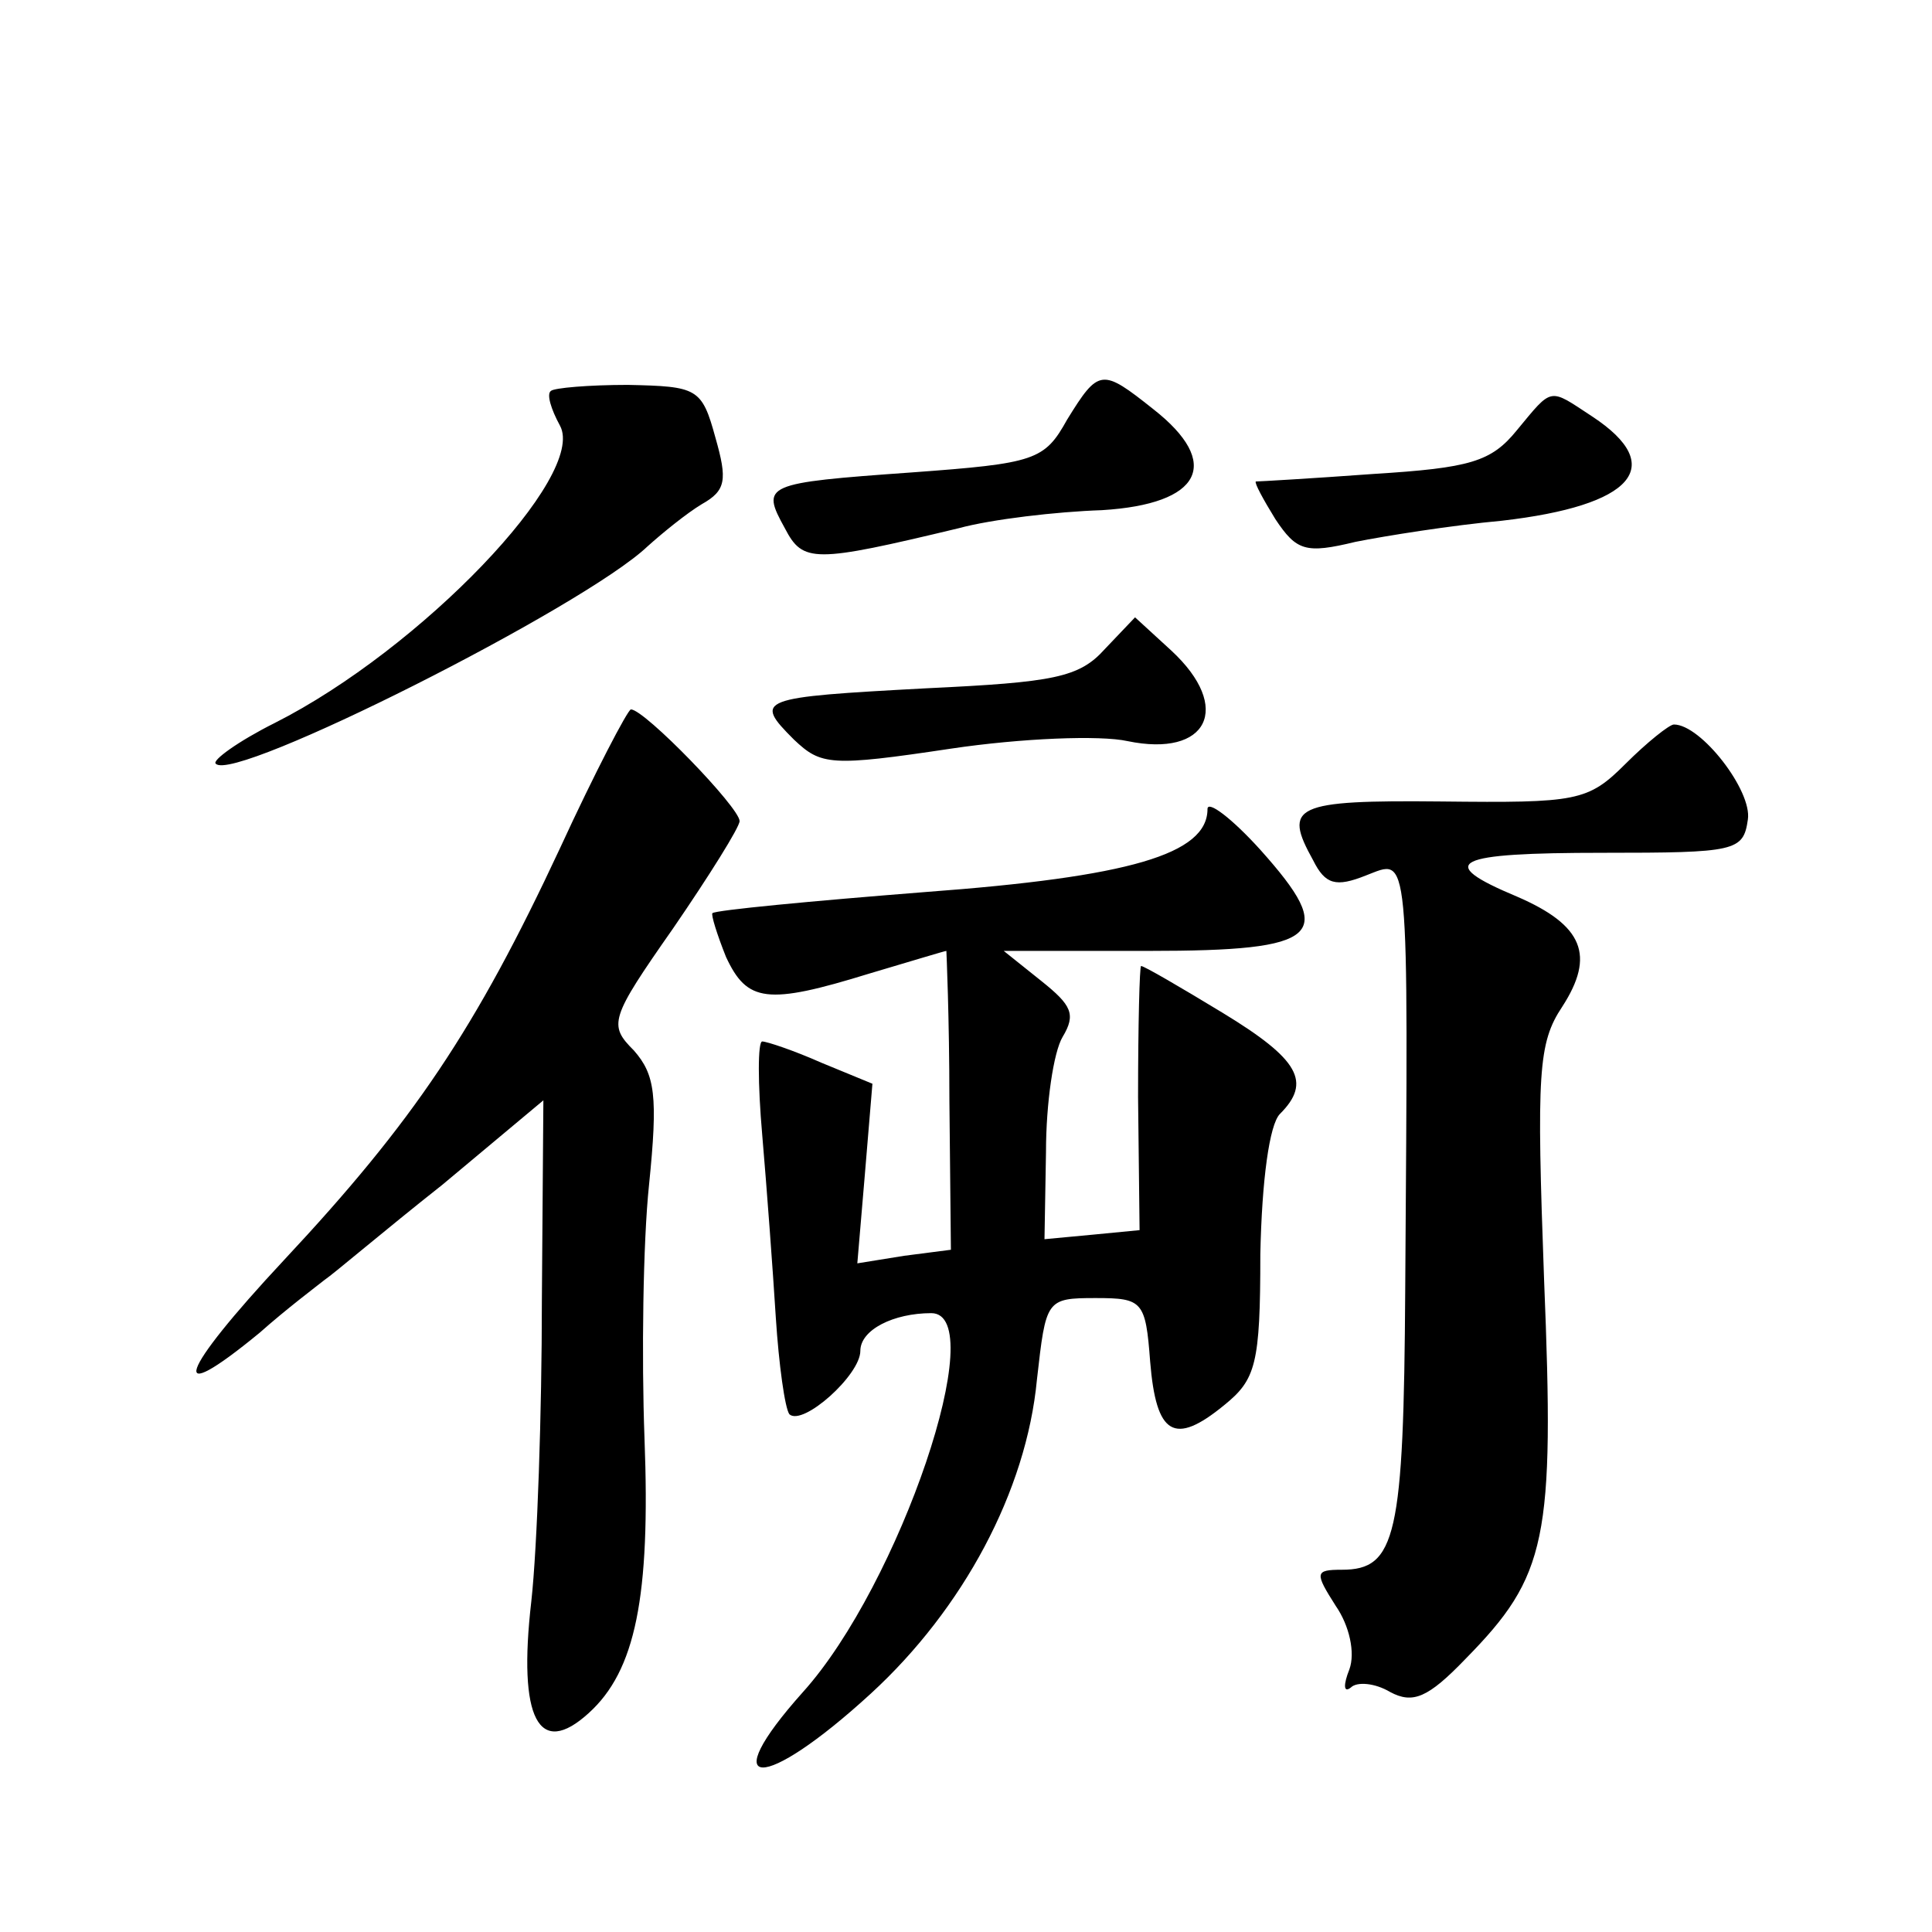 <?xml version="1.0" standalone="no"?>
<!DOCTYPE svg PUBLIC "-//W3C//DTD SVG 20010904//EN"
 "http://www.w3.org/TR/2001/REC-SVG-20010904/DTD/svg10.dtd">
<svg version="1.0" xmlns="http://www.w3.org/2000/svg"
 width="128pt" height="128pt" viewBox="0 0 128 128"
 preserveAspectRatio="xMidYMid meet">
<g transform="translate(0,128) scale(0.1,-0.1)"
fill="#0" stroke="none">
<path d="M365 1021 c-3 -2 0 -12 6 -23 18 -33 -92 -148 -189 -197 -24 -12 -42 -25
-39 -27 12 -13 244 104 286 144 10 9 26 22 36 28 16 9 17 16 9 44 -9 33 -12 34
-58 35 -26 0 -49 -2 -51 -4z M707 1002 c-15 -27 -21 -29 -103 -35 -98 -7 -100 -8
-84 -37 12 -23 19 -23 115 0 22 6 65 11 95 12 66 4 80 31 34 67 -34 27 -36 27 -57
-7z M1005 995 c-17 -21 -31 -25 -95 -29 -41 -3 -76 -5 -78 -5 -1 -1 5 -12 13 -25
14 -21 20 -23 53 -15 20 4 64 11 97 14 87 10 110 36 60 69 -29 19 -26 20 -50 -9z
M732 850 c-17 -19 -34 -22 -118 -26 -112 -6 -115 -7 -88 -34 18 -17 24 -18 104
-6 47 7 99 9 117 5 53 -11 70 22 29 60 l-24 22 -20 -21z M371 718 c-56 -120 -97
-181 -183 -273 -70 -75 -78 -99 -16 -48 18 16 38 31 43 35 6 4 40 33 78 63 l67
56 -1 -133 c0 -73 -3 -163 -7 -199 -9 -78 5 -104 38 -74 31 28 41 77 37 182 -2
54 -1 130 3 168 6 59 4 73 -10 89 -17 17 -16 21 26 81 24 35 44 67 44 71 0 9 -63
74 -72 74 -2 0 -24 -42 -47 -92z M1077 774 c-25 -25 -32 -26 -122 -25 -98 1 -105
-3 -85 -39 8 -16 15 -18 35 -10 29 11 28 23 26 -274 -1 -164 -6 -186 -42 -186 -18
0 -18 -2 -4 -24 9 -13 13 -31 9 -42 -4 -10 -4 -16 1 -12 4 4 16 3 26 -3 15 -8 25
-4 50 22 54 55 59 79 52 251 -5 137 -4 157 12 181 22 34 14 54 -30 73 -55 23 -42
29 57 29 88 0 93 1 96 22 3 19 -31 63 -49 63 -3 0 -18 -12 -32 -26z M800 744 c0
-30 -52 -45 -187 -55 -76 -6 -139 -12 -141 -14 -1 -1 3 -14 9 -29 14 -30 27 -32
95 -11 27 8 50 15 51 15 0 0 2 -44 2 -99 l1 -99 -31 -4 -31 -5 5 59 5 60 -34 14
c-18 8 -36 14 -39 14 -3 0 -3 -28 0 -62 3 -35 7 -89 9 -121 2 -31 6 -60 9 -64 9
-8 47 26 47 42 0 14 22 25 47 25 40 0 -21 -180 -85 -251 -59 -66 -27 -67 45 -1
61 56 103 134 110 208 6 53 6 54 39 54 31 0 33 -2 36 -42 4 -49 16 -56 49 -29 21
17 24 27 24 100 1 49 6 86 13 93 21 21 13 36 -38 67 -28 17 -52 31 -54 31 -1 0
-2 -39 -2 -87 l1 -88 -31 -3 -32 -3 1 58 c0 32 5 66 11 76 9 15 6 21 -14 37 l-25
20 96 0 c115 0 125 10 74 67 -19 21 -35 33 -35 27z"/>
</g>
</svg>
